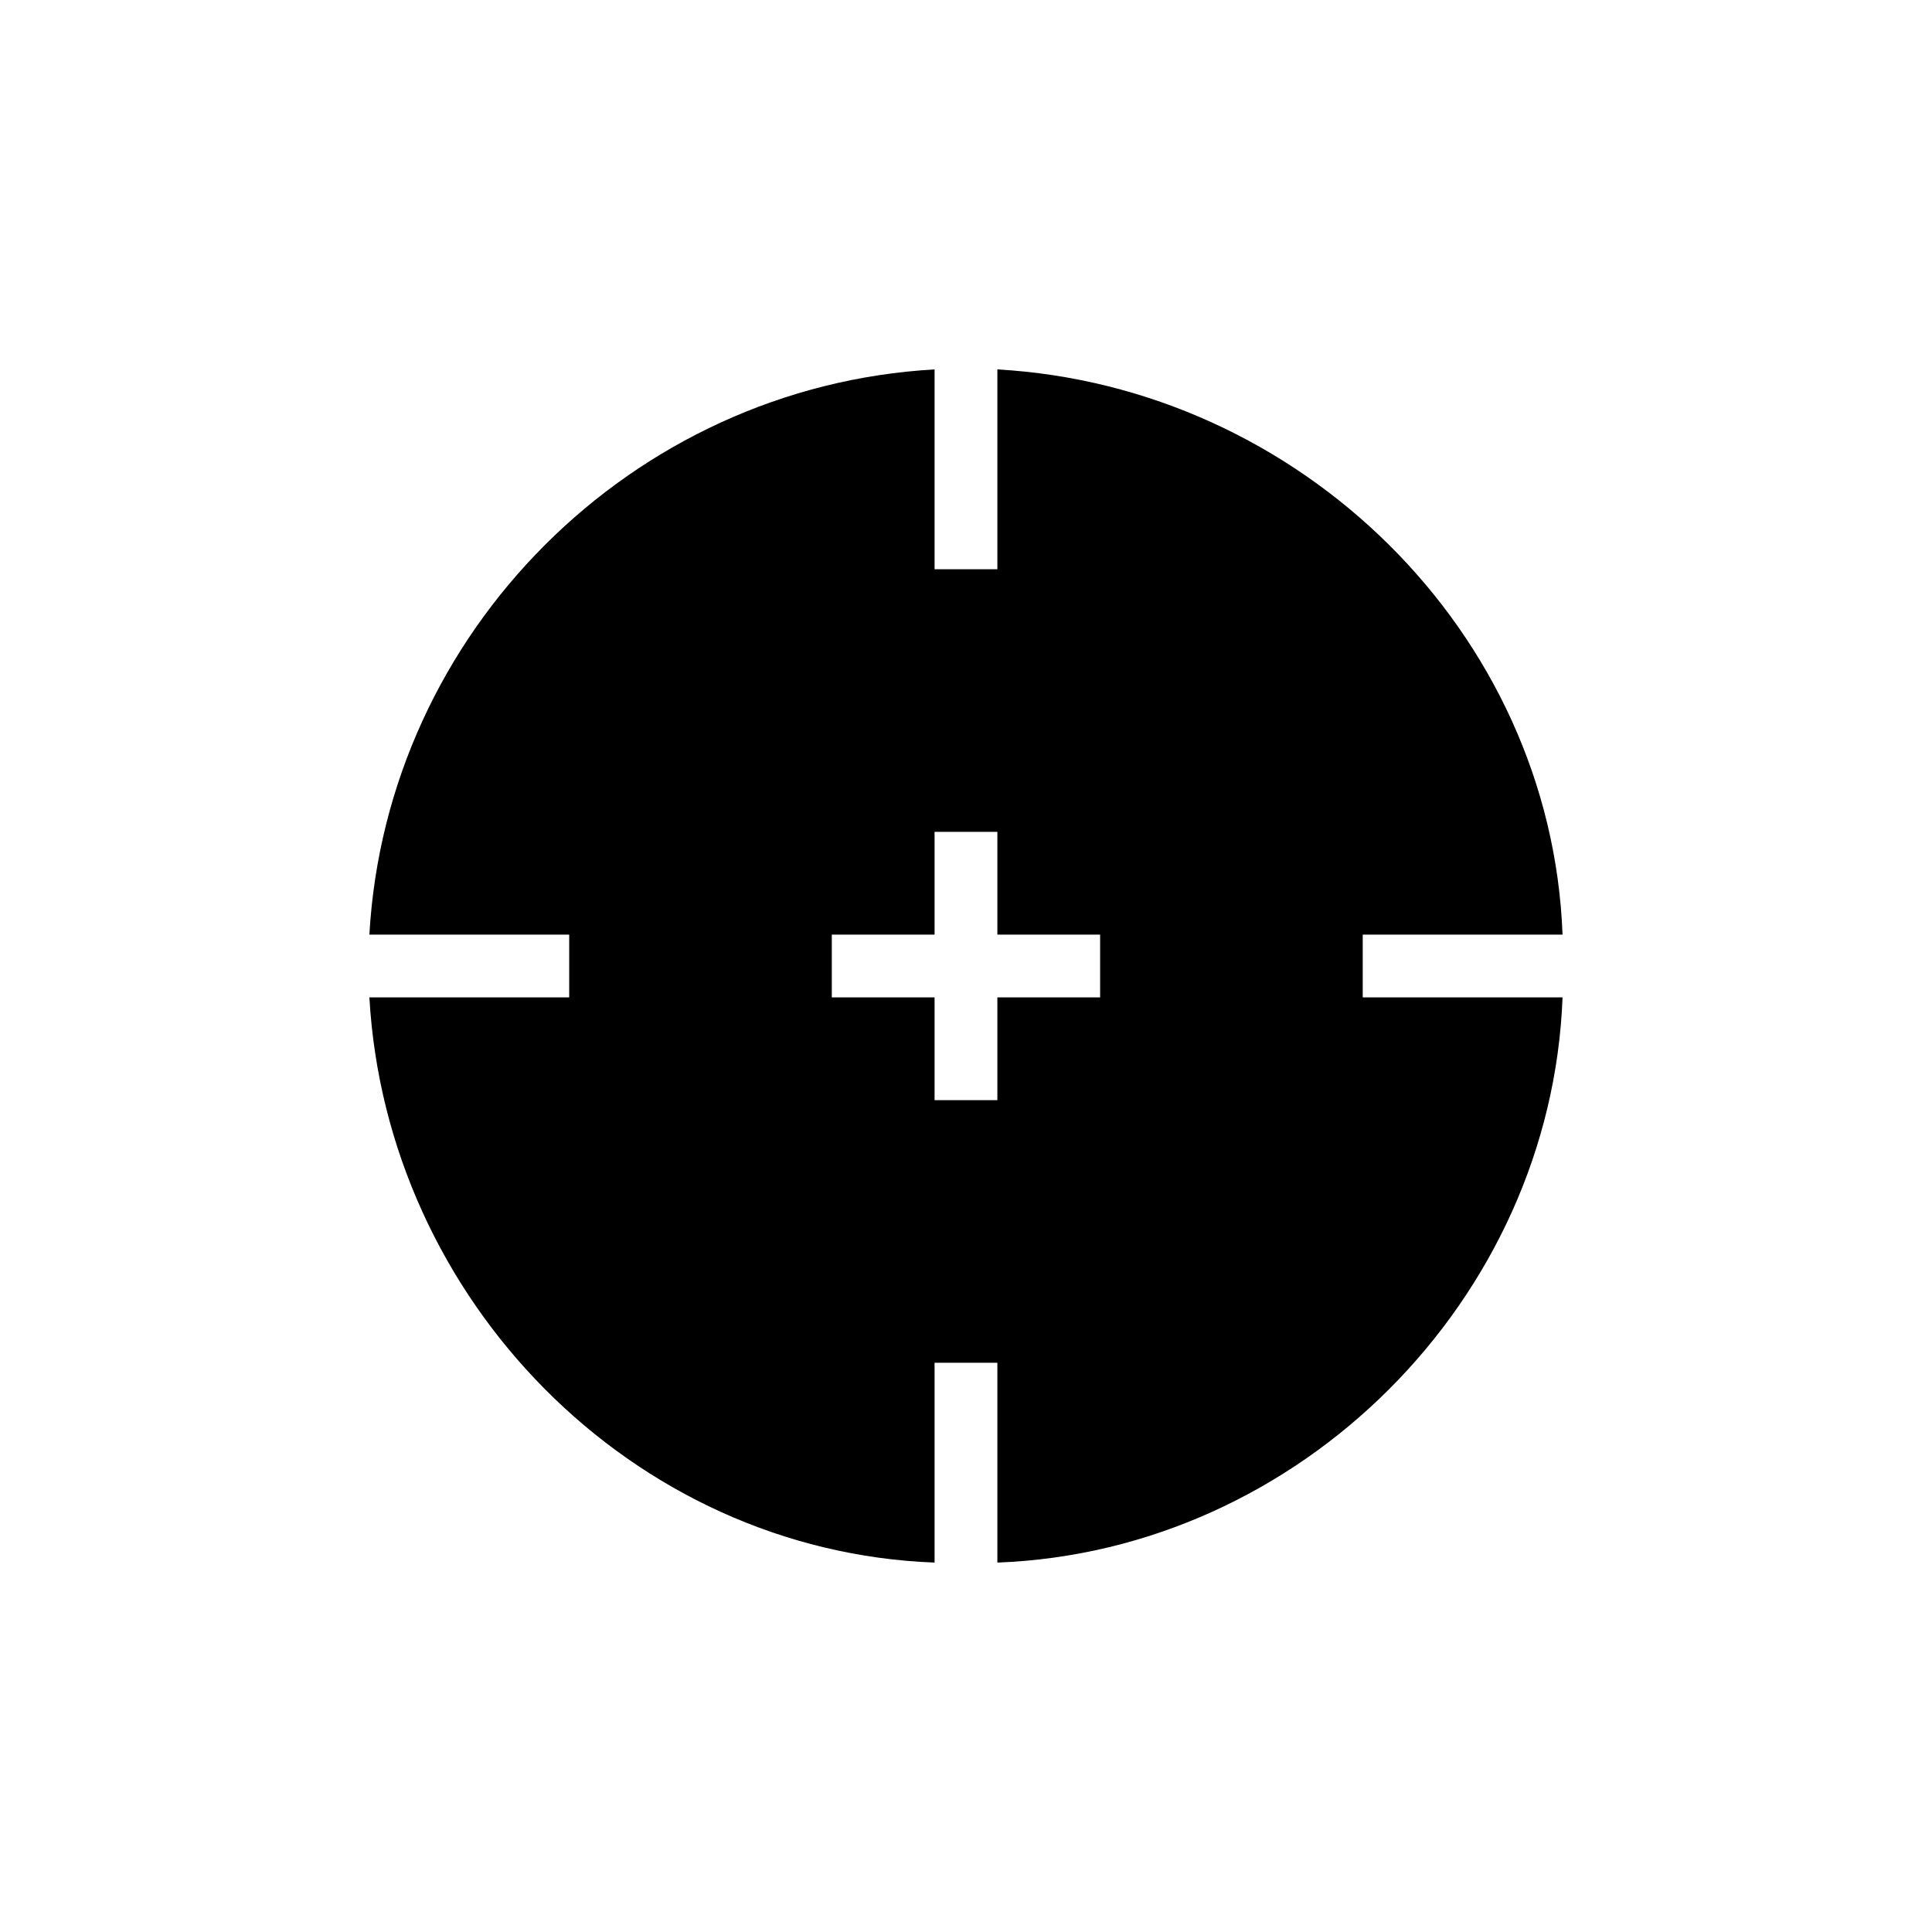 <?xml version="1.0" encoding="UTF-8"?>
<!-- Uploaded to: SVG Repo, www.svgrepo.com, Generator: SVG Repo Mixer Tools -->
<svg fill="#000000" width="800px" height="800px" version="1.1" viewBox="144 144 512 512" xmlns="http://www.w3.org/2000/svg">
 <path d="m241.89 408.32c4.539 80.188 69.594 146.75 149.78 149.78v-52.953h16.641v52.953c80.188-3.027 146.75-69.594 149.78-149.78h-52.953v-16.641h52.953c-3.027-80.188-69.594-145.24-149.78-149.78v52.953h-16.641v-52.953c-80.188 4.539-145.24 69.594-149.78 149.78h52.953v16.641zm149.78 0h-27.234v-16.641h27.234v-27.234h16.641v27.234h27.234v16.641h-27.234v27.234h-16.641z" fill-rule="evenodd"/>
</svg>